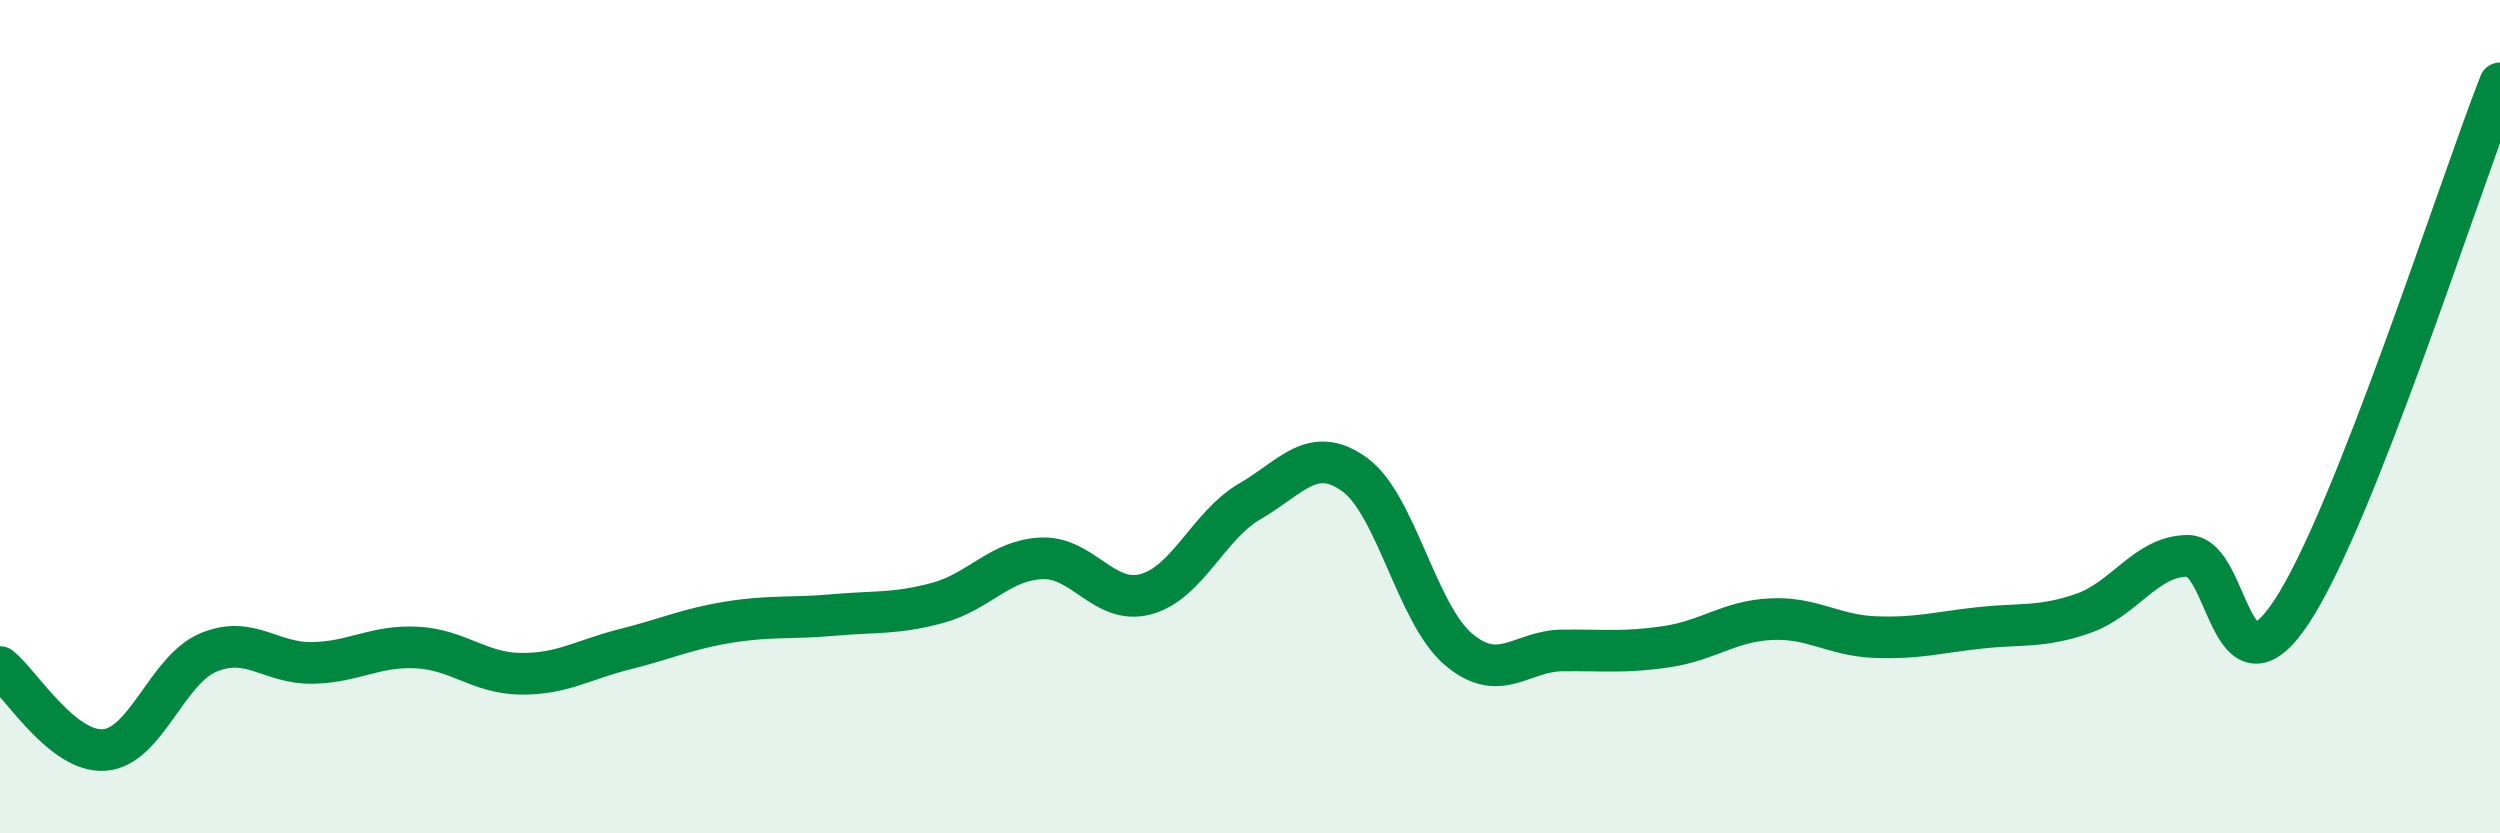 
    <svg width="60" height="20" viewBox="0 0 60 20" xmlns="http://www.w3.org/2000/svg">
      <path
        d="M 0,16.01 C 0.5,16.41 1.5,18.07 2.5,18 C 3.5,17.93 4,16.08 5,15.66 C 6,15.24 6.5,15.93 7.5,15.91 C 8.5,15.89 9,15.49 10,15.54 C 11,15.59 11.5,16.16 12.5,16.17 C 13.5,16.18 14,15.83 15,15.58 C 16,15.33 16.5,15.09 17.5,14.93 C 18.5,14.77 19,14.85 20,14.76 C 21,14.67 21.5,14.74 22.5,14.47 C 23.5,14.2 24,13.44 25,13.4 C 26,13.36 26.5,14.53 27.5,14.26 C 28.5,13.99 29,12.61 30,12.03 C 31,11.45 31.5,10.67 32.5,11.38 C 33.5,12.09 34,14.73 35,15.58 C 36,16.43 36.5,15.62 37.5,15.61 C 38.5,15.6 39,15.67 40,15.52 C 41,15.37 41.5,14.91 42.5,14.86 C 43.5,14.81 44,15.25 45,15.29 C 46,15.33 46.5,15.18 47.5,15.07 C 48.5,14.96 49,15.07 50,14.72 C 51,14.37 51.5,13.35 52.5,13.34 C 53.5,13.33 53.5,16.95 55,14.68 C 56.5,12.41 59,4.54 60,2L60 20L0 20Z"
        fill="#008740"
        opacity="0.1"
        stroke-linecap="round"
        stroke-linejoin="round"
      />
      <path
        d="M 0,16.01 C 0.5,16.41 1.5,18.07 2.5,18 C 3.5,17.93 4,16.08 5,15.66 C 6,15.24 6.5,15.93 7.5,15.91 C 8.5,15.89 9,15.49 10,15.54 C 11,15.59 11.5,16.16 12.5,16.17 C 13.5,16.18 14,15.83 15,15.58 C 16,15.33 16.5,15.09 17.5,14.93 C 18.5,14.77 19,14.85 20,14.76 C 21,14.67 21.5,14.74 22.5,14.47 C 23.5,14.2 24,13.44 25,13.4 C 26,13.36 26.5,14.53 27.5,14.26 C 28.5,13.99 29,12.61 30,12.03 C 31,11.45 31.5,10.67 32.5,11.38 C 33.5,12.09 34,14.73 35,15.58 C 36,16.43 36.5,15.62 37.5,15.61 C 38.5,15.6 39,15.67 40,15.52 C 41,15.37 41.5,14.91 42.5,14.86 C 43.5,14.81 44,15.25 45,15.29 C 46,15.33 46.5,15.18 47.5,15.07 C 48.5,14.96 49,15.07 50,14.72 C 51,14.37 51.5,13.35 52.5,13.34 C 53.5,13.33 53.5,16.95 55,14.68 C 56.5,12.41 59,4.54 60,2"
        stroke="#008740"
        stroke-width="1"
        fill="none"
        stroke-linecap="round"
        stroke-linejoin="round"
      />
    </svg>
  